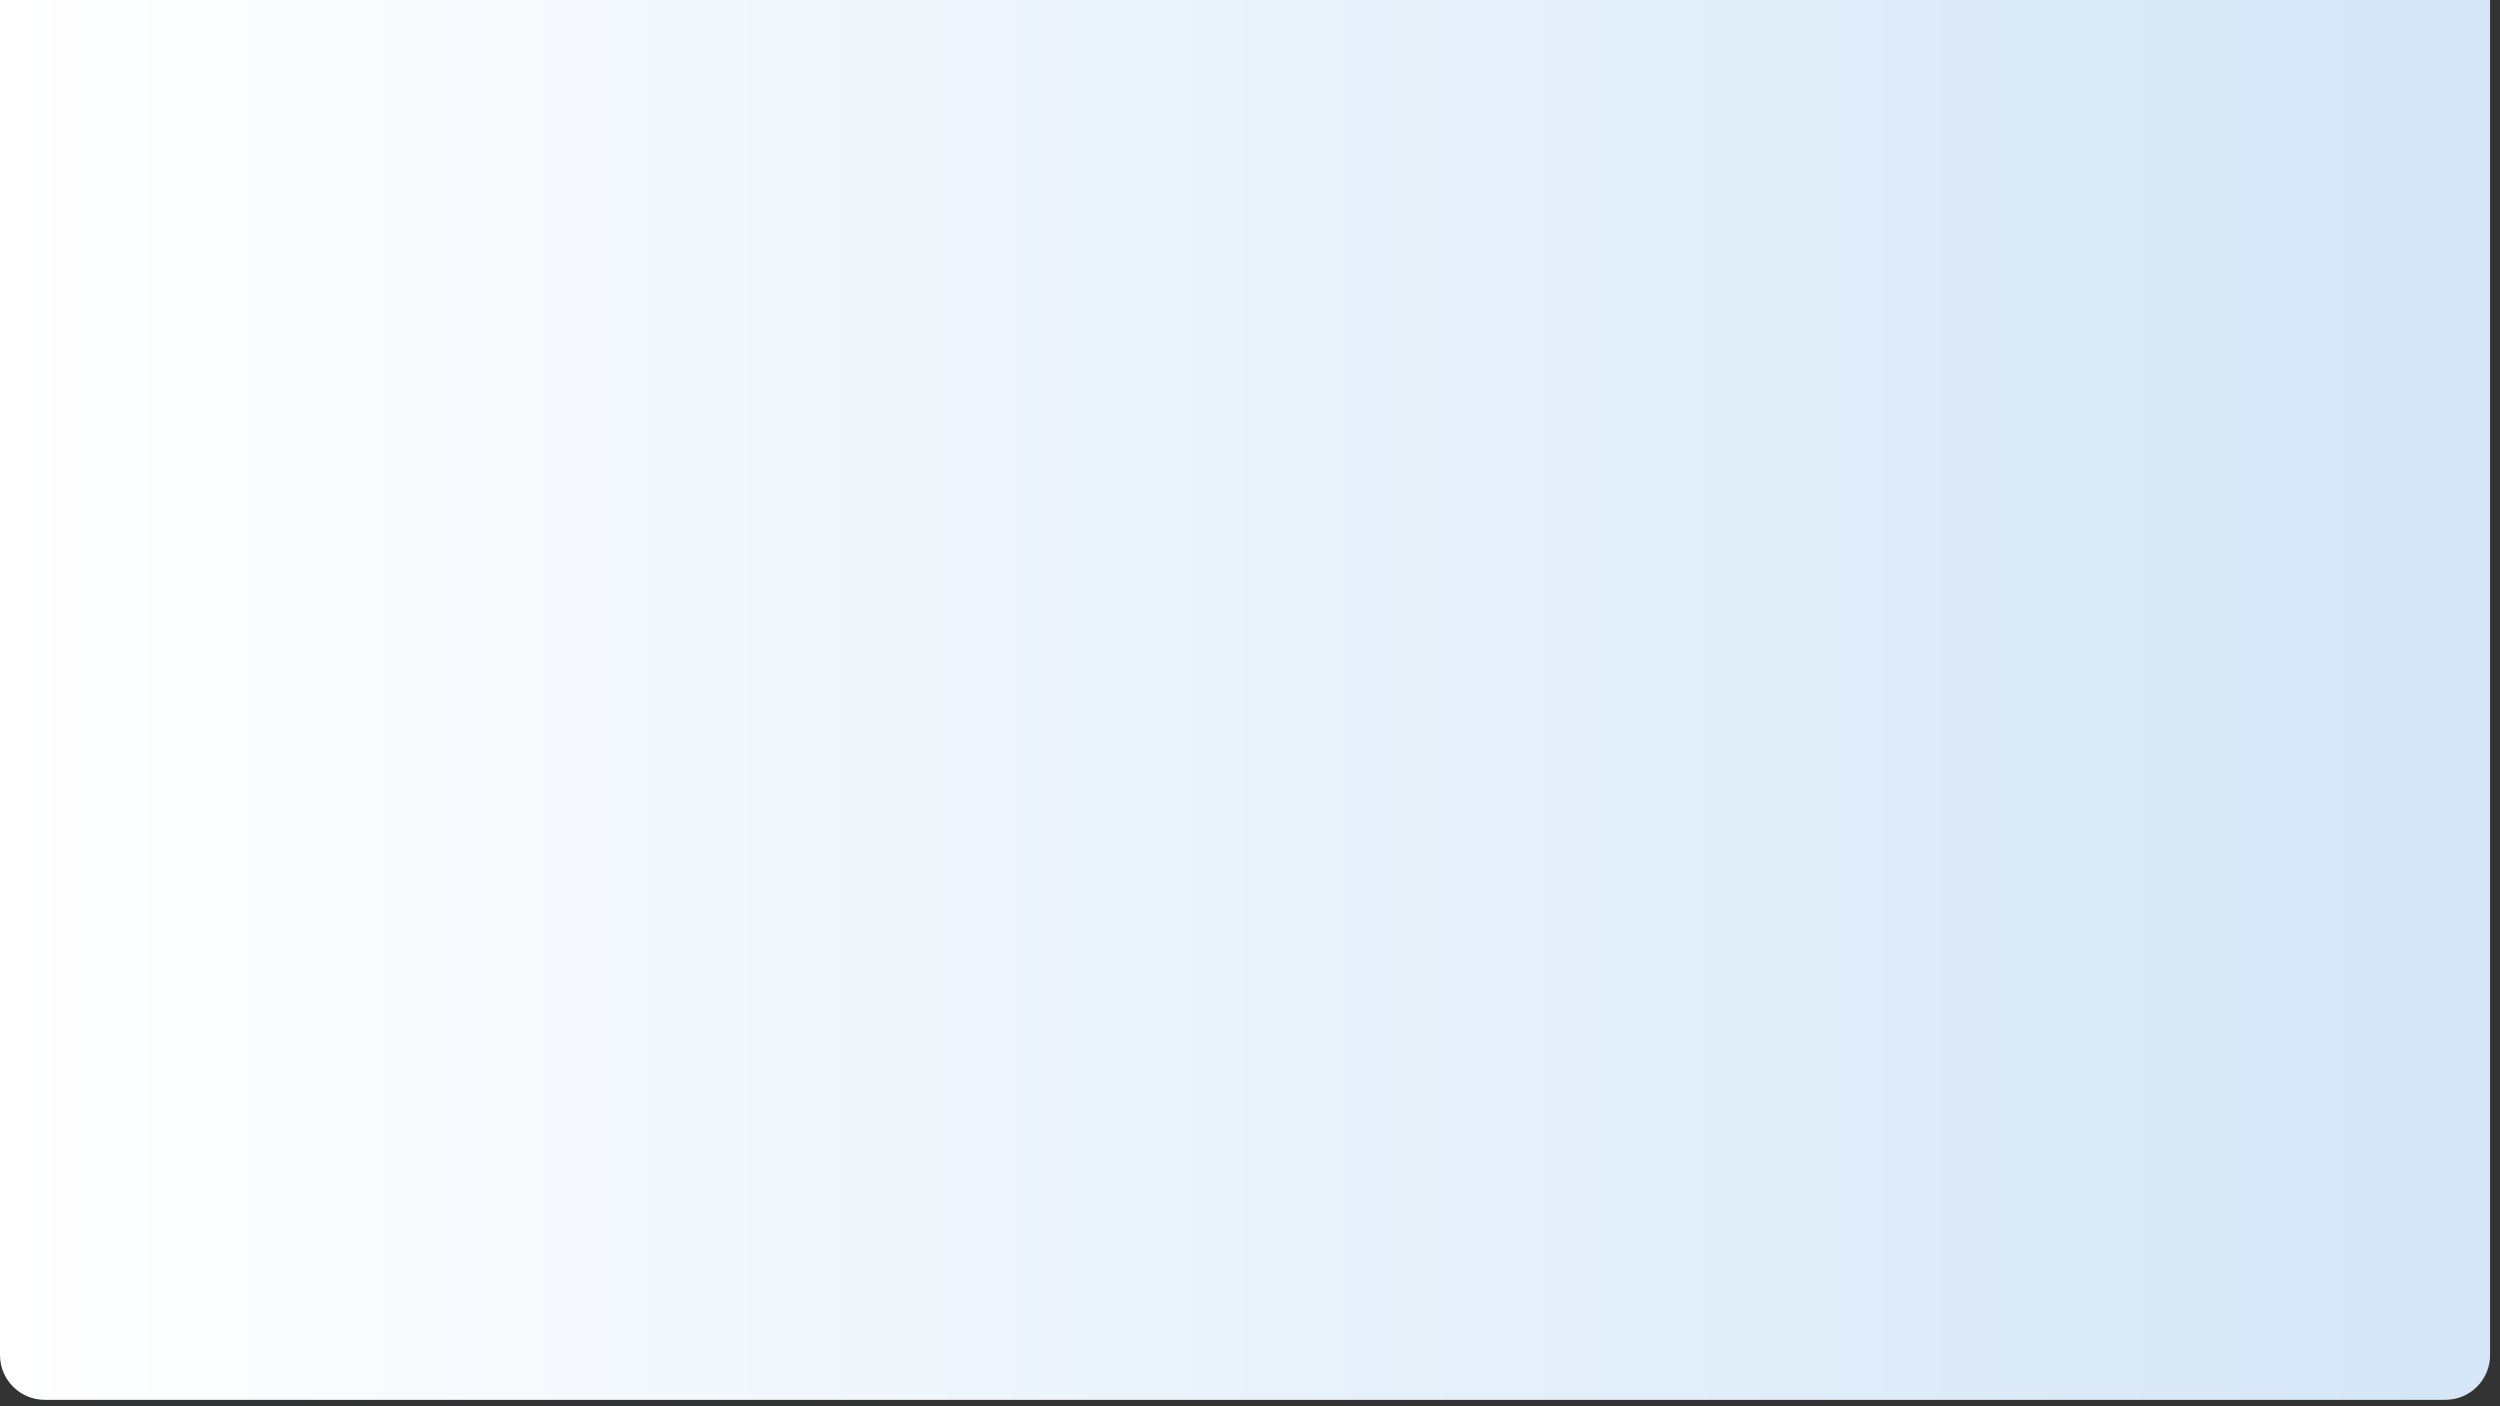 <?xml version="1.0" encoding="utf-8"?>
<svg xmlns="http://www.w3.org/2000/svg" fill="none" height="100%" overflow="visible" preserveAspectRatio="none" style="display: block;" viewBox="0 0 32 18" width="100%">
<rect x="0" y="0" width="32" height="18" fill="#333333" stroke="none"/>
<path d="M0 0H31.873V17.345C31.873 17.662 31.616 17.918 31.299 17.918H0.573C0.257 17.918 4.13799e-05 17.662 4.13799e-05 17.345L0 0Z" fill="url(#paint0_linear_0_1310)" id="Vector"/>
<defs>
<linearGradient gradientUnits="userSpaceOnUse" id="paint0_linear_0_1310" x1="0" x2="31.872" y1="8.959" y2="8.959">
<stop stop-color="white"/>
<stop offset="1" stop-color="#D4E6F7"/>
</linearGradient>
</defs>
</svg>